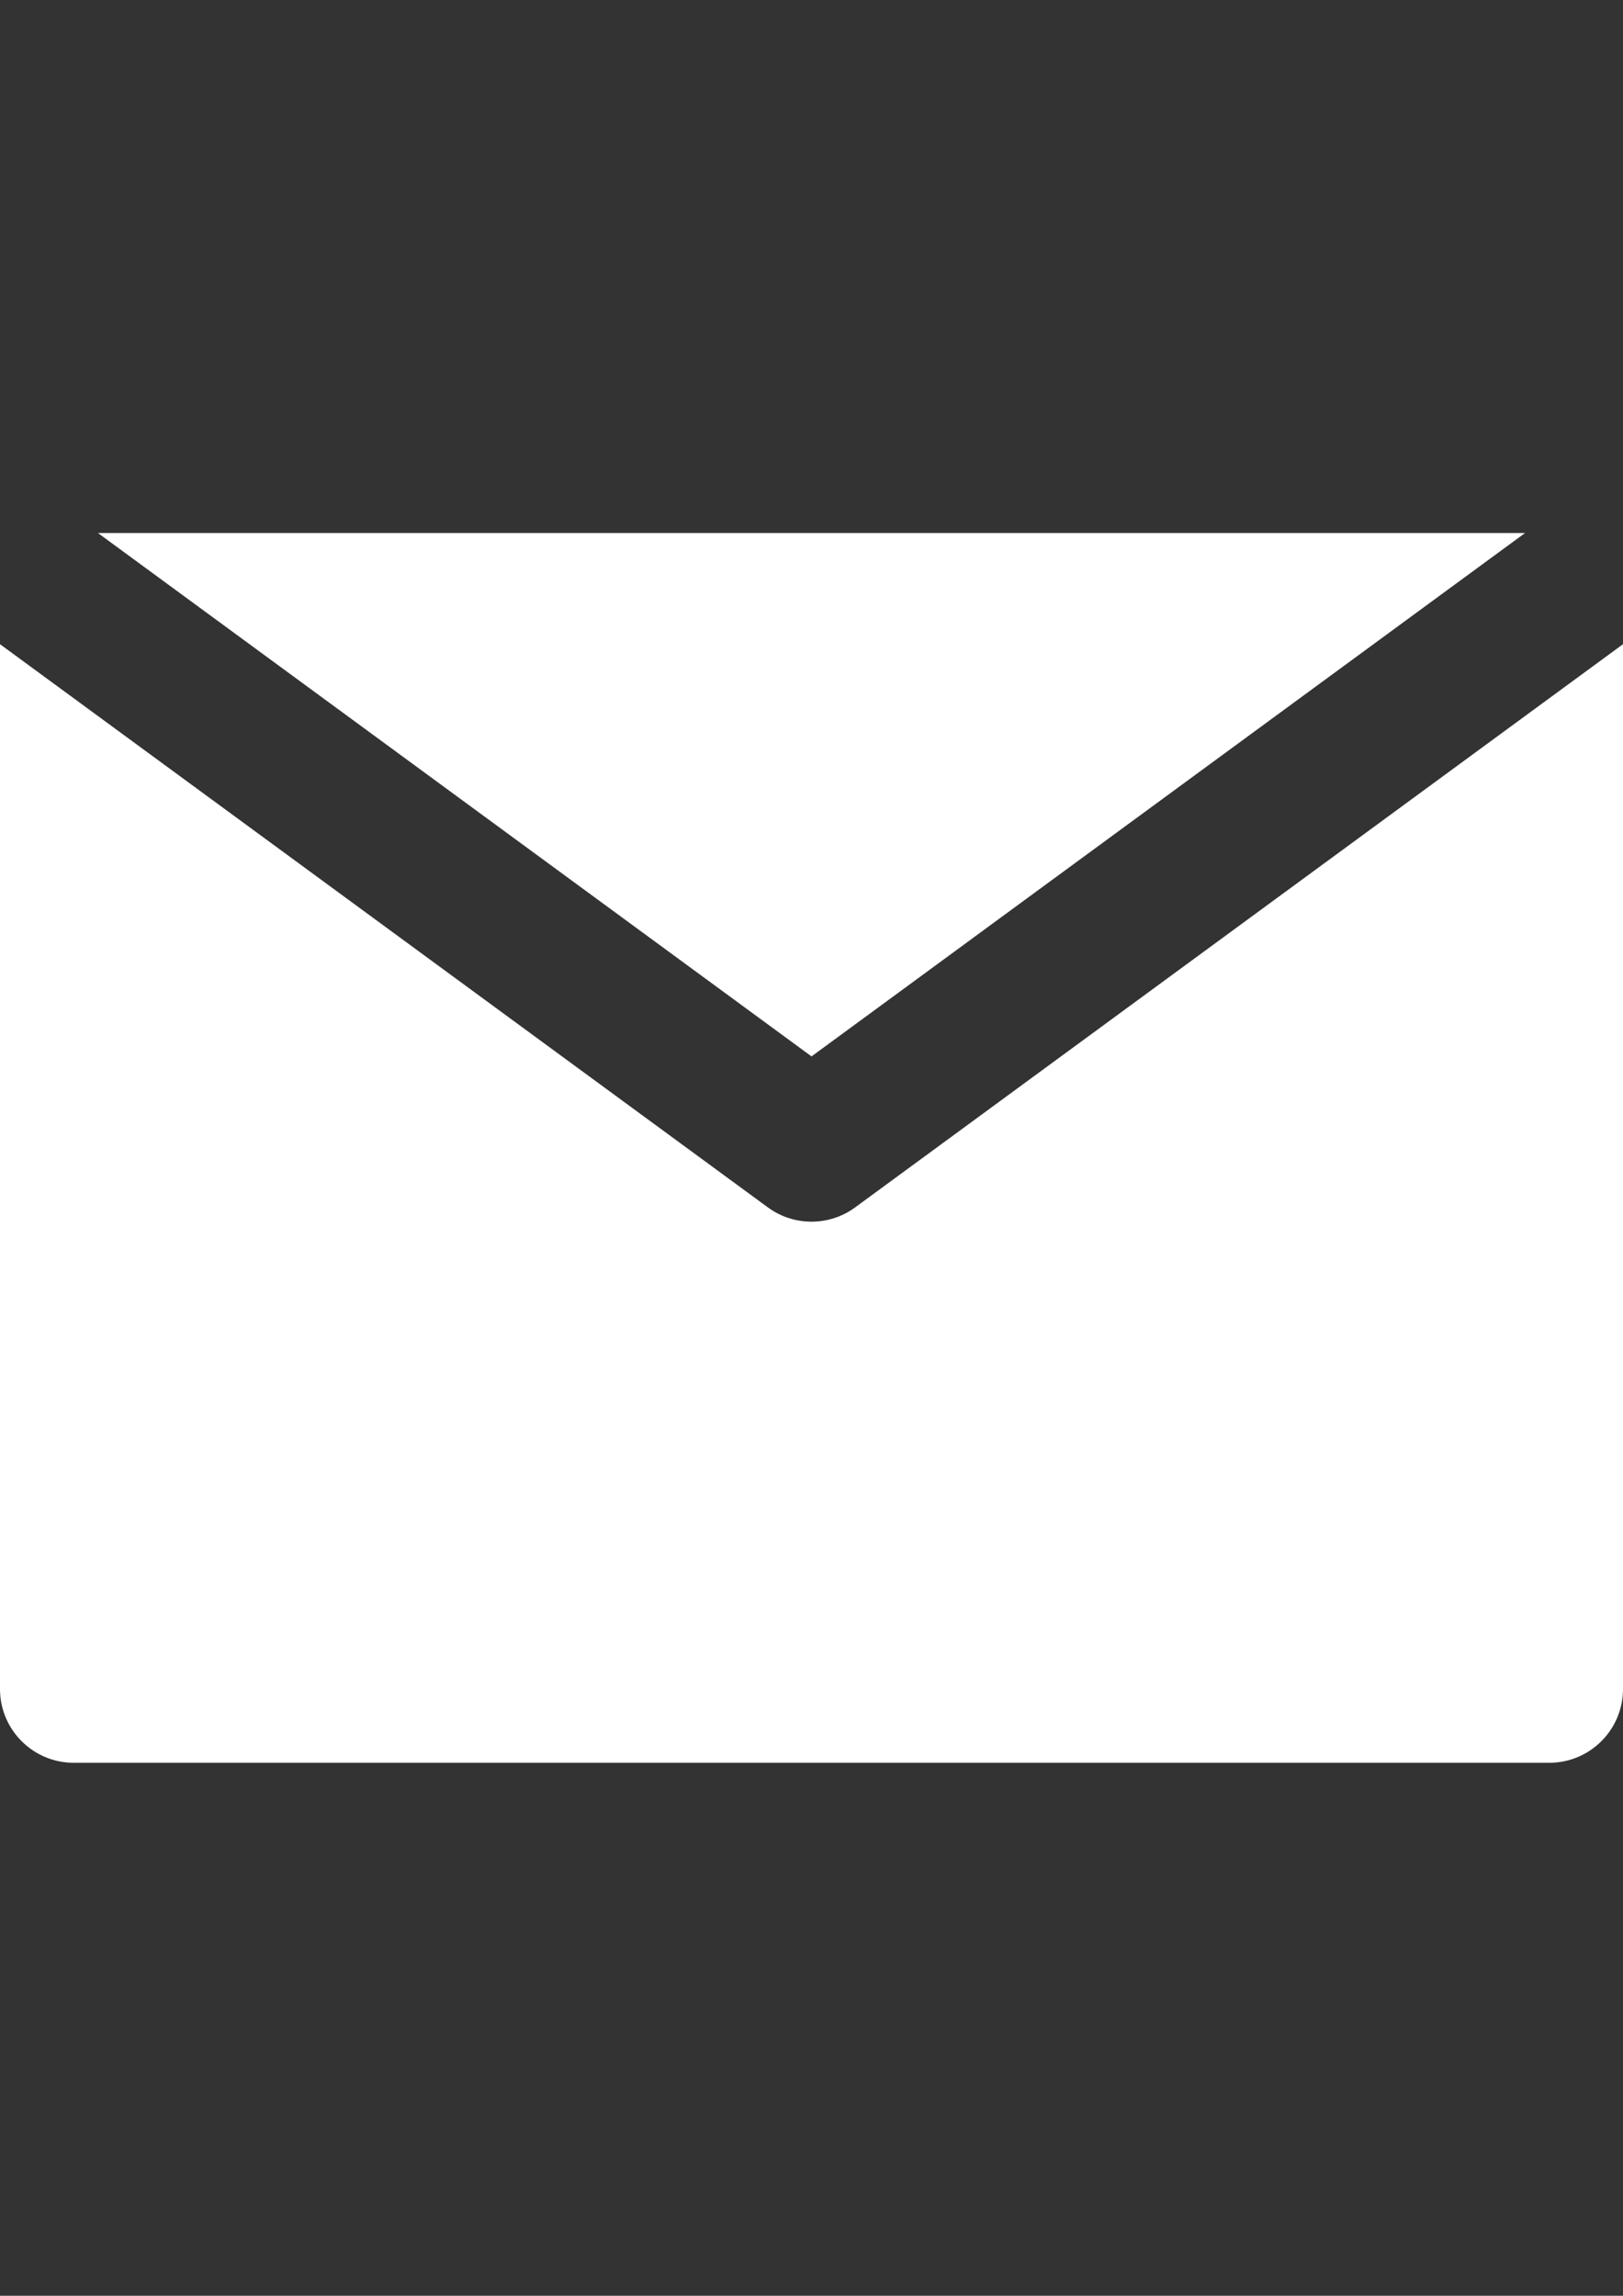 <?xml version="1.0" encoding="utf-8"?>
<!-- Generator: Adobe Illustrator 16.0.3, SVG Export Plug-In . SVG Version: 6.00 Build 0)  -->
<!DOCTYPE svg PUBLIC "-//W3C//DTD SVG 1.1//EN" "http://www.w3.org/Graphics/SVG/1.1/DTD/svg11.dtd">
<svg version="1.1" id="Layer_1" xmlns="http://www.w3.org/2000/svg" xmlns:xlink="http://www.w3.org/1999/xlink" x="0px" y="0px"
	 width="595.279px" height="841.891px" viewBox="0 0 595.279 841.891" enable-background="new 0 0 595.279 841.891"
	 xml:space="preserve">
<rect x="0" y="0" width="595.279" height="841.891" fill="#333333" stroke="none"/>
<g id="XMLID_348_">
	<path id="XMLID_350_" fill="#FFFFFF" d="M313.641,442.766c-4.764,3.492-10.383,5.236-16,5.236c-5.621,0-11.238-1.744-16.002-5.236
		L54.116,275.916L0.002,236.233L0,619.372c0.002,14.943,12.114,27.059,27.058,27.059l541.164-0.002
		c14.945,0,27.058-12.115,27.058-27.057V236.231l-54.117,39.686L313.641,442.766z"/>
	<polygon id="XMLID_351_" fill="#FFFFFF" points="297.641,387.392 559.358,195.462 35.917,195.46 	"/>
</g>
</svg>
